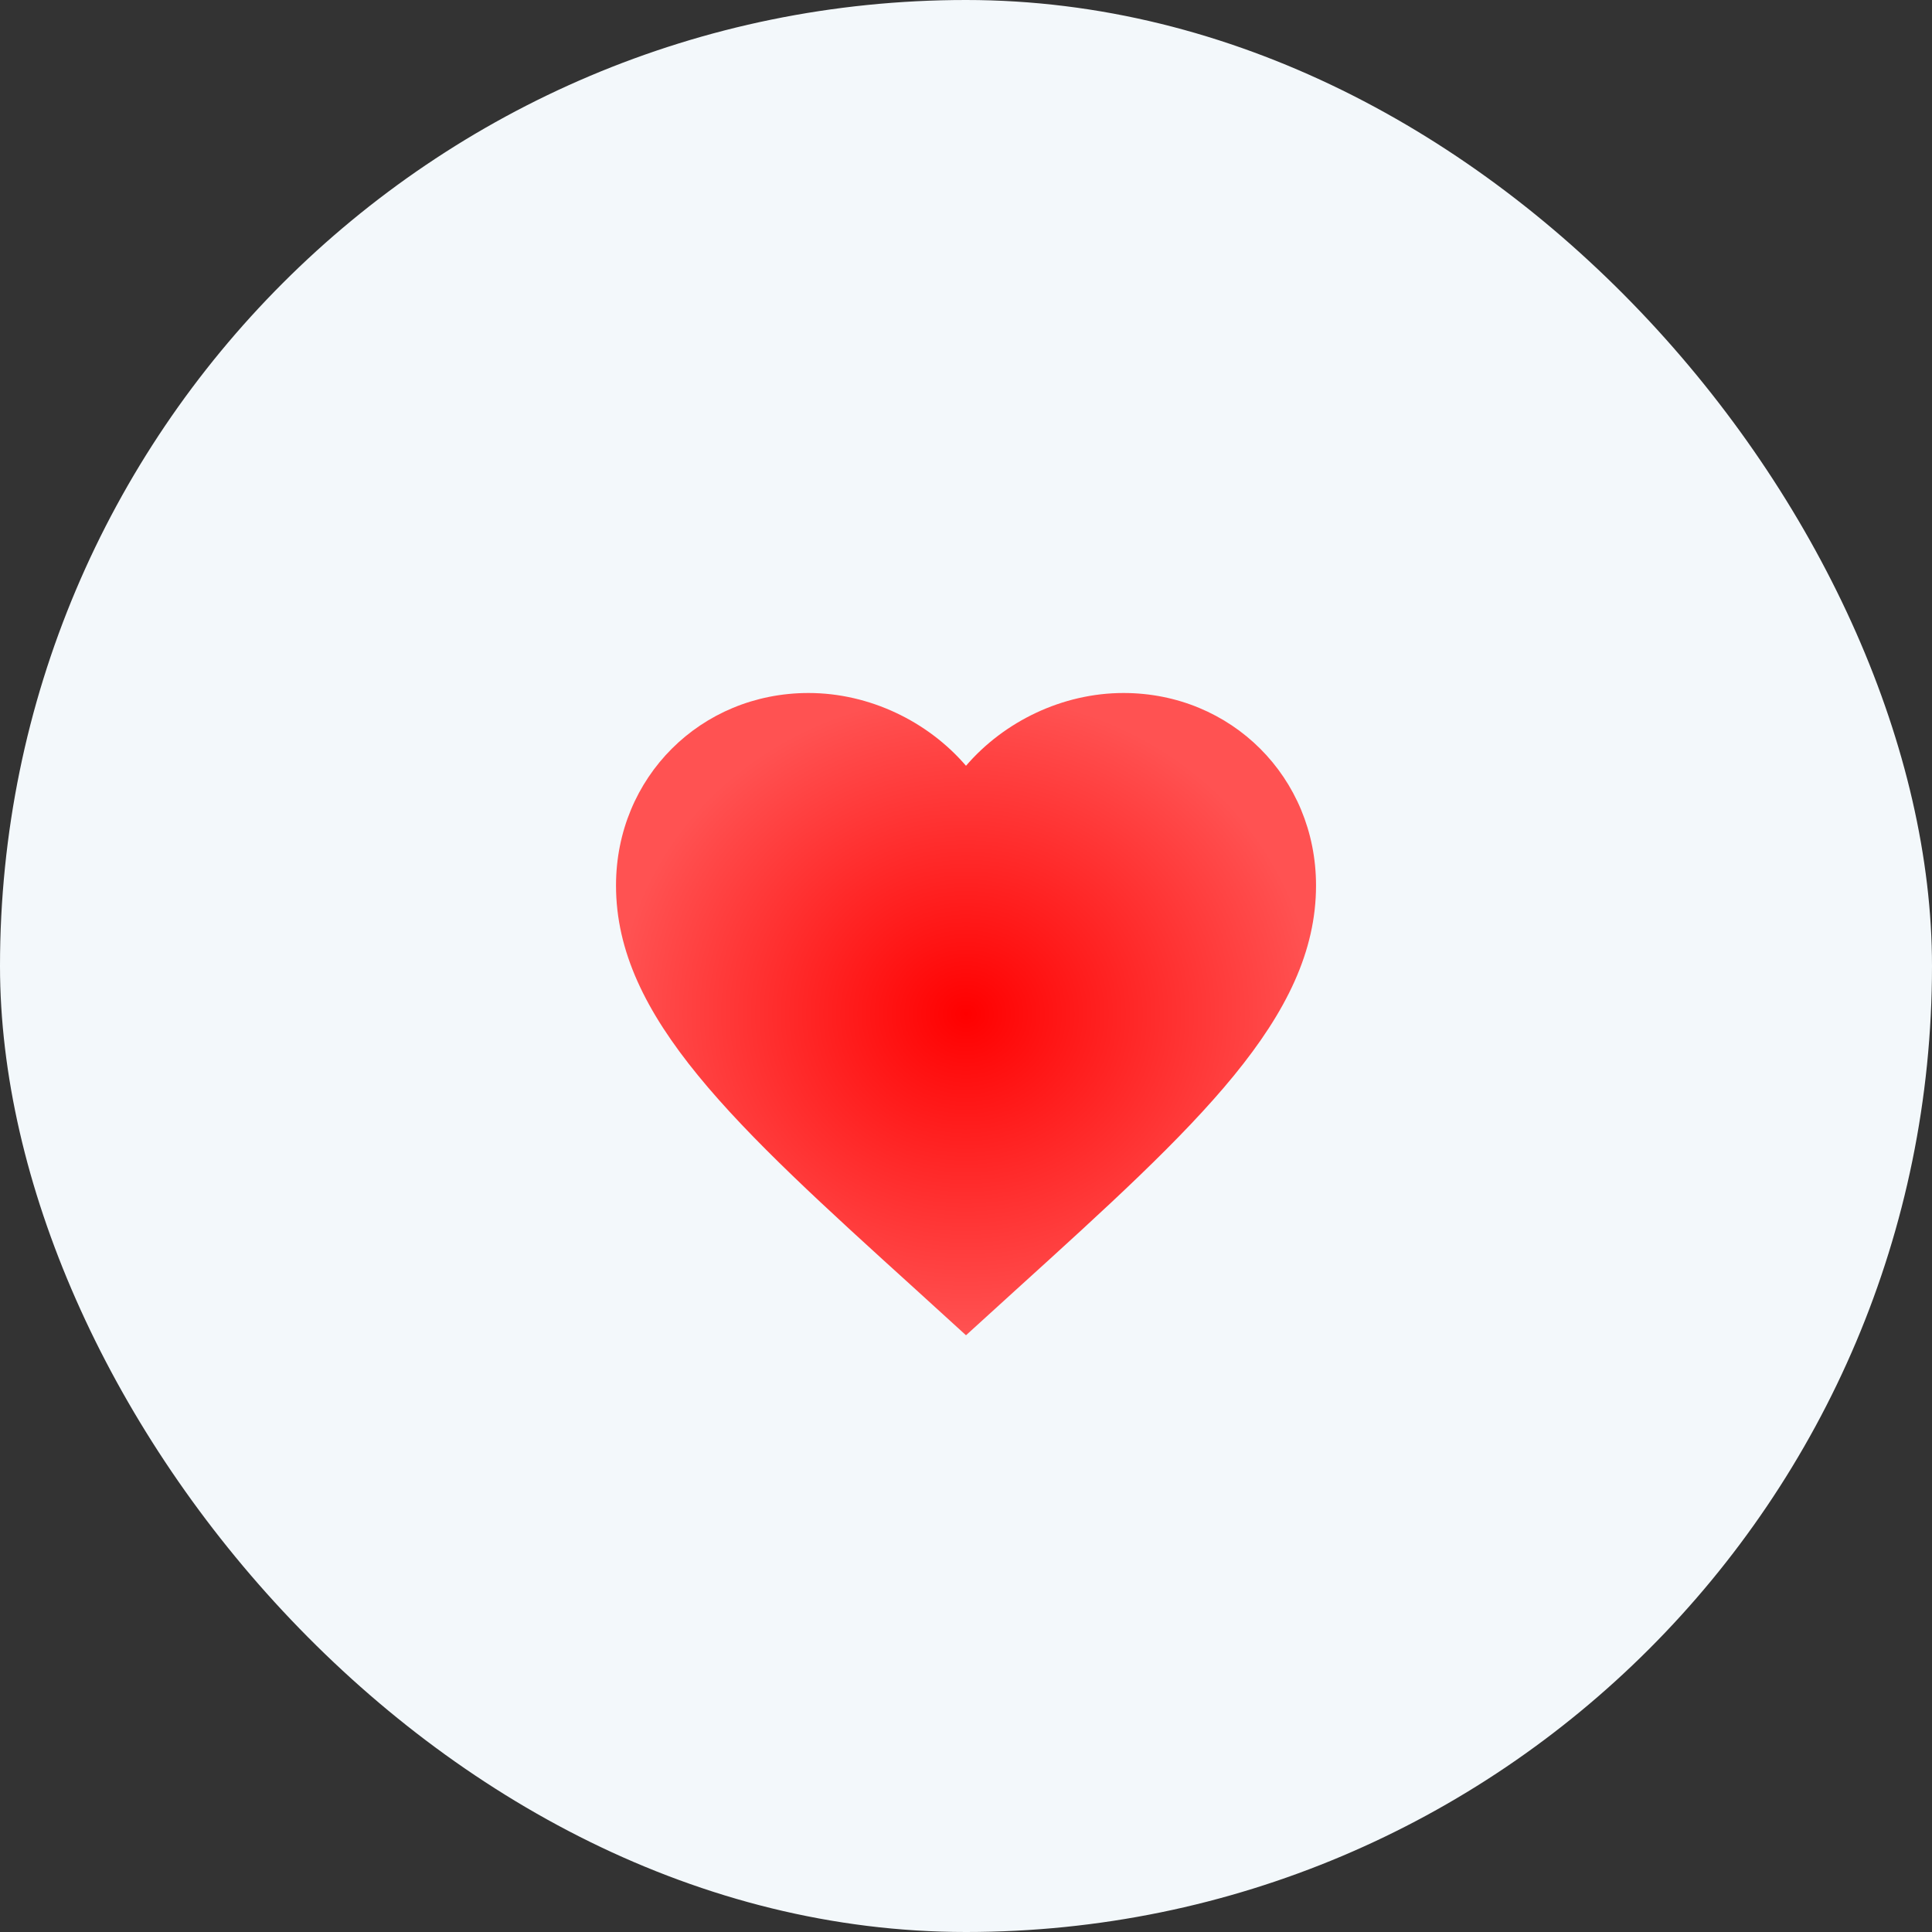 <?xml version="1.0" encoding="UTF-8"?> <svg xmlns="http://www.w3.org/2000/svg" width="46" height="46" viewBox="0 0 46 46" fill="none"><rect x="0" y="0" width="46" height="46" fill="#333333" stroke="none"/> <rect width="46" height="46" rx="23" fill="#F3F8FB"></rect> <g clip-path="url(#clip0_195_2267)"> <path d="M23 31.792L21.792 30.692C17.5 26.8 14.667 24.225 14.667 21.083C14.667 18.508 16.684 16.5 19.25 16.5C20.7 16.5 22.092 17.175 23 18.233C23.909 17.175 25.3 16.5 26.75 16.5C29.317 16.5 31.334 18.508 31.334 21.083C31.334 24.225 28.5 26.8 24.209 30.692L23 31.792Z" fill="url(#paint0_radial_195_2267)"></path> </g> <defs> <radialGradient id="paint0_radial_195_2267" cx="0" cy="0" r="1" gradientUnits="userSpaceOnUse" gradientTransform="translate(23 24.146) rotate(90) scale(7.646 8.333)"> <stop stop-color="#FF0000"></stop> <stop offset="0" stop-color="#FF0000"></stop> <stop offset="1" stop-color="#FF5252"></stop> </radialGradient> <clipPath id="clip0_195_2267"> <rect width="22" height="22" fill="white" transform="translate(12 13)"></rect> </clipPath> </defs> </svg> 